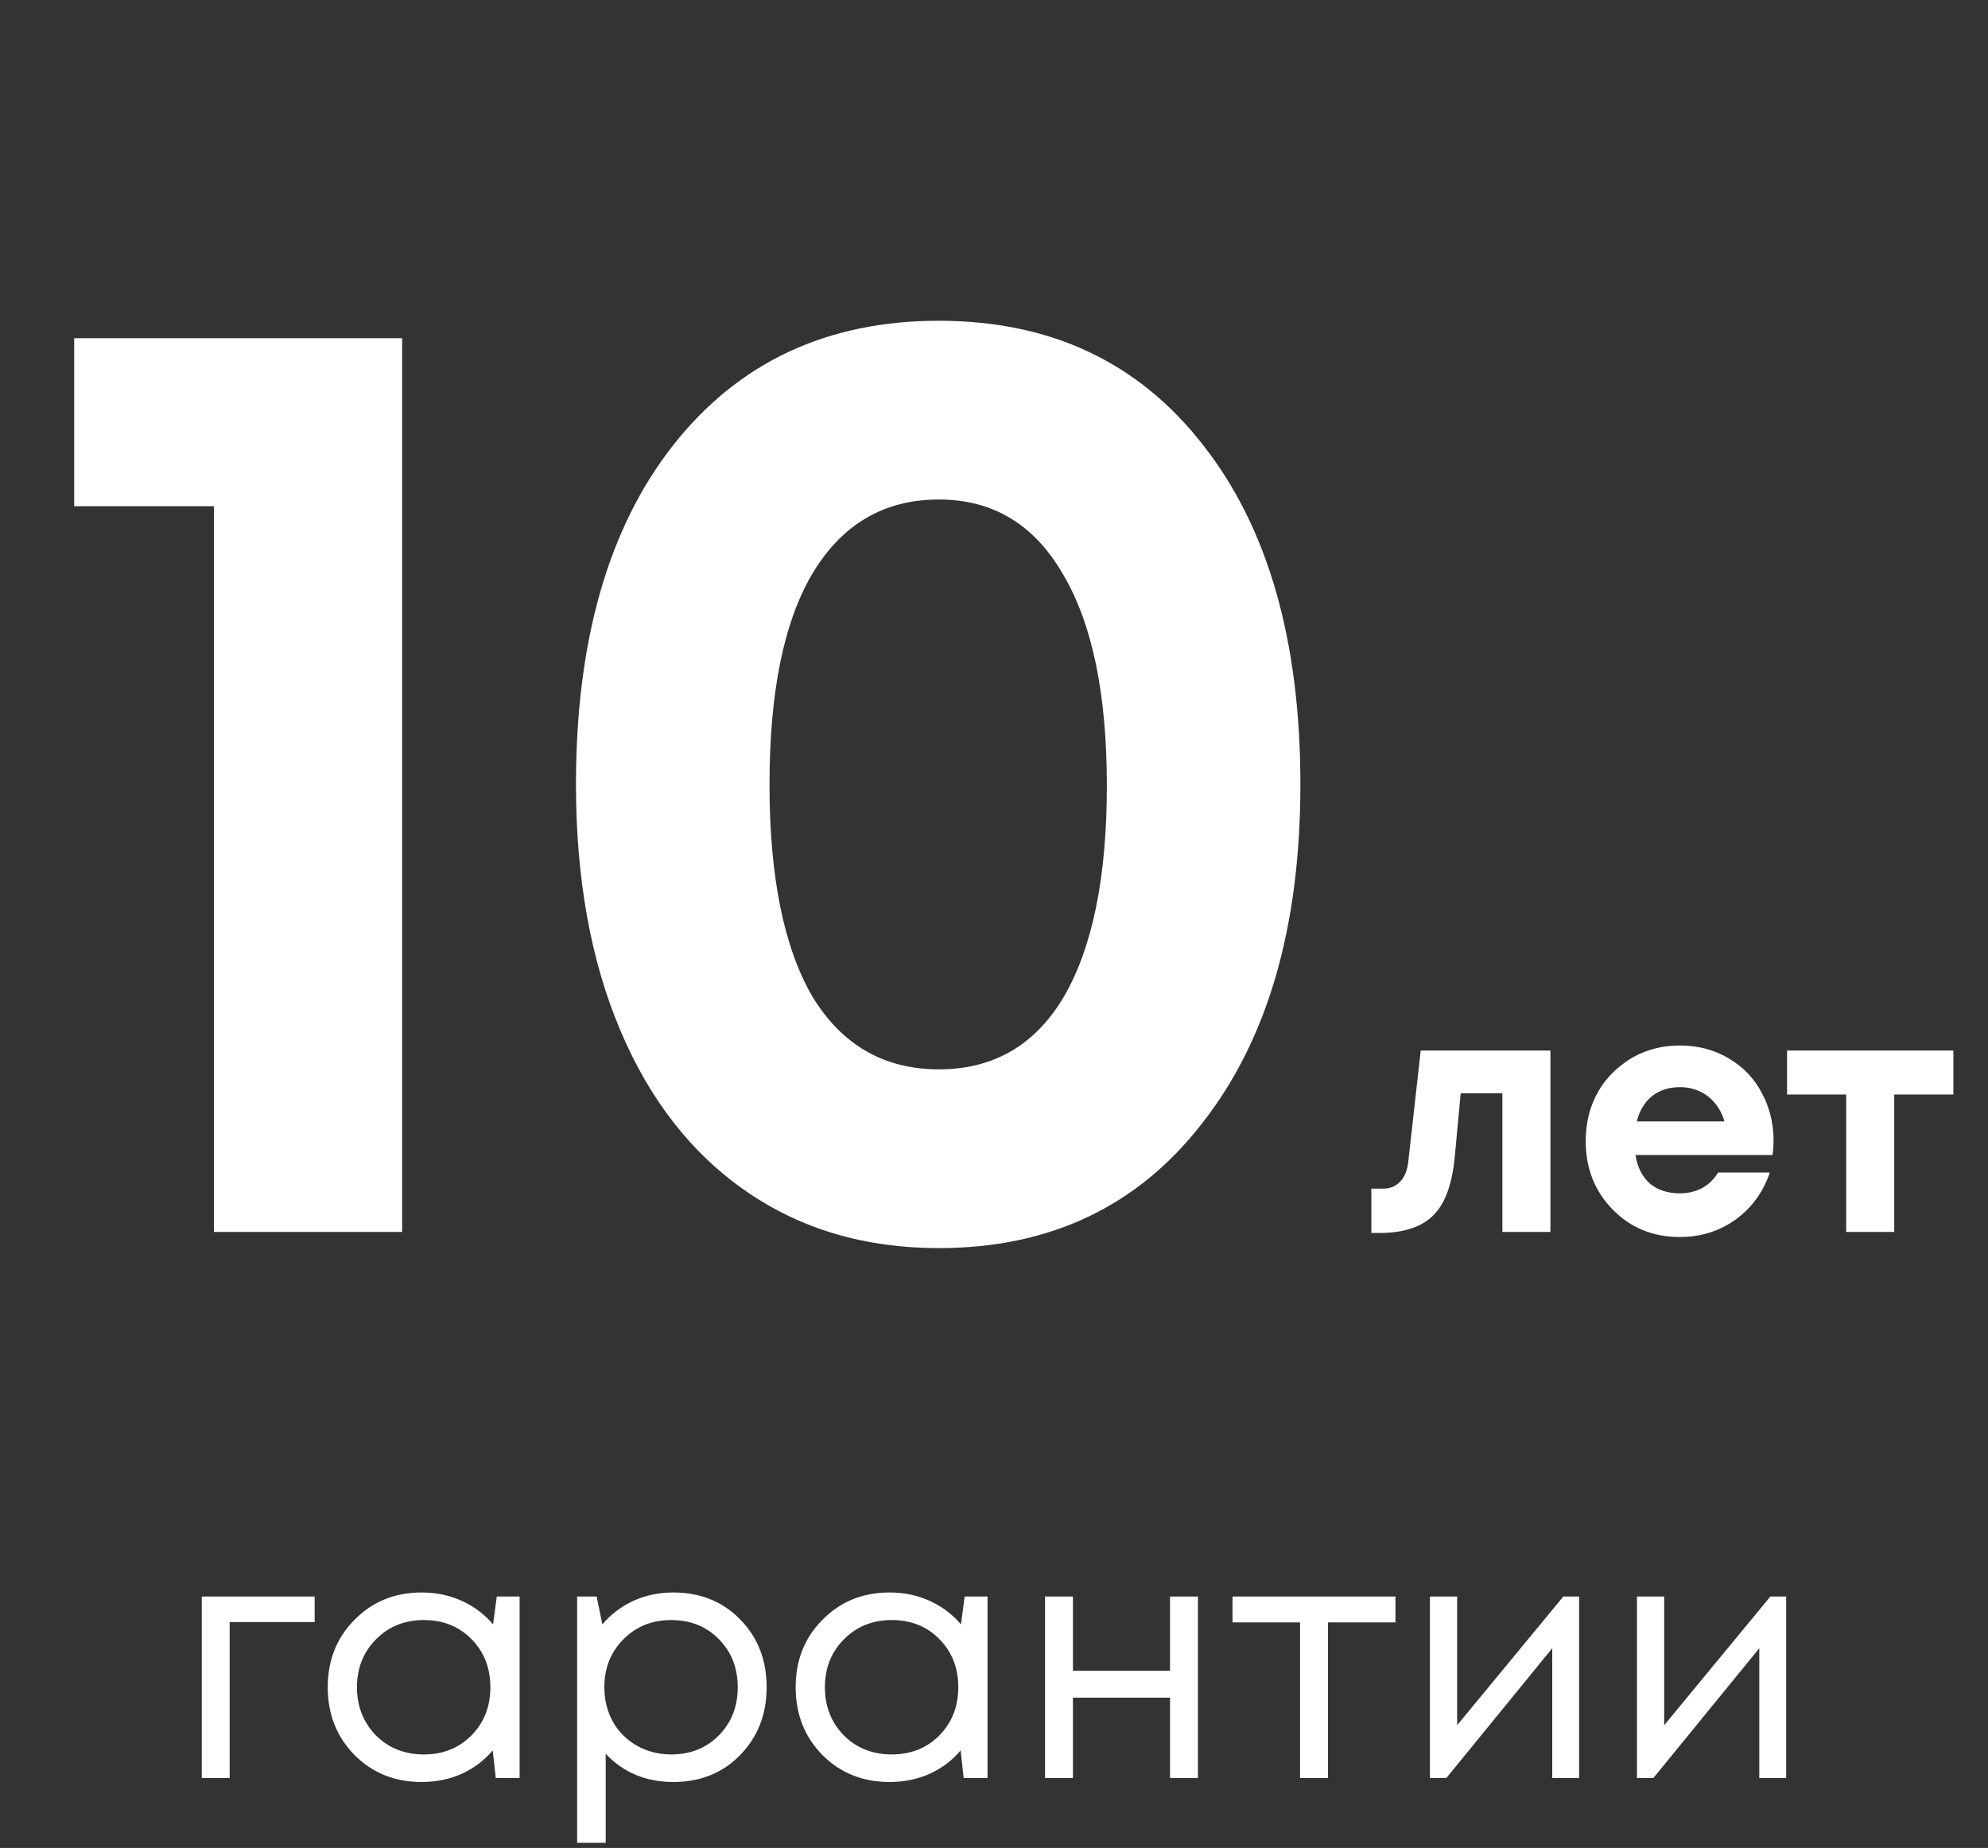 <?xml version="1.0" encoding="UTF-8"?> <svg xmlns="http://www.w3.org/2000/svg" width="142" height="132" viewBox="0 0 142 132" fill="none"><rect x="0" y="0" width="142" height="132" fill="#333333" stroke="none"/> <path d="M5.299 24.16H28.723V88H15.283V36.16H5.299V24.16ZM67.061 89.152C61.813 89.152 57.237 87.808 53.333 85.12C49.429 82.432 46.421 78.592 44.309 73.6C42.197 68.608 41.141 62.752 41.141 56.032C41.141 45.792 43.445 37.728 48.053 31.84C52.725 25.888 59.061 22.912 67.061 22.912C75.061 22.912 81.365 25.888 85.973 31.84C90.581 37.728 92.885 45.792 92.885 56.032C92.885 66.208 90.549 74.272 85.877 80.224C81.269 86.176 74.997 89.152 67.061 89.152ZM58.037 71.2C60.149 74.656 63.157 76.384 67.061 76.384C70.965 76.384 73.941 74.656 75.989 71.2C78.037 67.68 79.061 62.656 79.061 56.128C79.061 49.536 78.005 44.48 75.893 40.96C73.845 37.44 70.901 35.68 67.061 35.68C63.157 35.68 60.149 37.44 58.037 40.96C55.989 44.416 54.965 49.44 54.965 56.032C54.965 62.624 55.989 67.68 58.037 71.2ZM101.481 75.04H110.745V88H107.313V78.088H104.337L103.905 82.696C103.713 84.648 103.193 86.032 102.345 86.848C101.497 87.664 100.225 88.072 98.529 88.072H97.953V84.904H98.817C99.297 84.904 99.697 84.736 100.017 84.4C100.337 84.064 100.529 83.584 100.593 82.96L101.481 75.04ZM126.682 81.472C126.682 81.808 126.658 82.152 126.61 82.504H116.818C116.962 83.384 117.306 84.064 117.85 84.544C118.41 85.008 119.122 85.24 119.986 85.24C120.578 85.24 121.114 85.112 121.594 84.856C122.074 84.584 122.45 84.216 122.722 83.752H126.418C125.938 85.16 125.122 86.28 123.97 87.112C122.818 87.944 121.49 88.36 119.986 88.36C118.066 88.36 116.466 87.704 115.186 86.392C113.906 85.08 113.266 83.456 113.266 81.52C113.266 80.752 113.37 80.016 113.578 79.312C113.802 78.608 114.114 77.976 114.514 77.416C114.93 76.856 115.41 76.376 115.954 75.976C116.498 75.56 117.114 75.24 117.802 75.016C118.49 74.792 119.218 74.68 119.986 74.68C121.282 74.68 122.442 74.984 123.466 75.592C124.506 76.2 125.298 77.024 125.842 78.064C126.402 79.104 126.682 80.24 126.682 81.472ZM119.986 77.656C119.202 77.656 118.538 77.872 117.994 78.304C117.466 78.736 117.106 79.336 116.914 80.104H123.178C123.018 79.576 122.786 79.136 122.482 78.784C122.178 78.416 121.81 78.136 121.378 77.944C120.962 77.752 120.498 77.656 119.986 77.656ZM139.527 75.04V78.184H135.303V88H131.871V78.184H127.647V75.04H139.527Z" fill="white"></path> <path d="M22.476 114.04V115.864H16.404V127H14.412V114.04H22.476ZM35.483 114.04H37.115V127H35.411L35.195 125.032C34.587 125.752 33.843 126.312 32.963 126.712C32.099 127.096 31.147 127.288 30.107 127.288C28.203 127.288 26.611 126.648 25.331 125.368C24.051 124.072 23.411 122.456 23.411 120.52C23.411 118.584 24.051 116.976 25.331 115.696C26.611 114.4 28.203 113.752 30.107 113.752C31.163 113.752 32.123 113.952 32.987 114.352C33.867 114.752 34.611 115.312 35.219 116.032L35.483 114.04ZM26.843 123.952C27.755 124.864 28.899 125.32 30.275 125.32C31.651 125.32 32.787 124.864 33.683 123.952C34.579 123.04 35.027 121.896 35.027 120.52C35.027 119.144 34.579 118 33.683 117.088C32.787 116.176 31.651 115.72 30.275 115.72C28.899 115.72 27.755 116.184 26.843 117.112C25.947 118.024 25.499 119.16 25.499 120.52C25.499 121.88 25.947 123.024 26.843 123.952ZM48.088 113.752C50.024 113.752 51.616 114.392 52.864 115.672C54.128 116.952 54.76 118.568 54.76 120.52C54.76 122.456 54.128 124.072 52.864 125.368C51.616 126.648 50.024 127.288 48.088 127.288C46.136 127.288 44.528 126.616 43.264 125.272V131.632H41.224V114.04H42.616L43.024 116.032C43.632 115.312 44.368 114.752 45.232 114.352C46.112 113.952 47.064 113.752 48.088 113.752ZM47.944 125.32C49.32 125.32 50.456 124.864 51.352 123.952C52.248 123.04 52.696 121.896 52.696 120.52C52.696 119.144 52.248 118 51.352 117.088C50.456 116.176 49.32 115.72 47.944 115.72C46.568 115.72 45.424 116.184 44.512 117.112C43.616 118.024 43.168 119.16 43.168 120.52C43.168 121.416 43.368 122.232 43.768 122.968C44.184 123.704 44.76 124.28 45.496 124.696C46.232 125.112 47.048 125.32 47.944 125.32ZM68.905 114.04H70.537V127H68.833L68.617 125.032C68.009 125.752 67.265 126.312 66.385 126.712C65.521 127.096 64.569 127.288 63.529 127.288C61.625 127.288 60.033 126.648 58.753 125.368C57.473 124.072 56.833 122.456 56.833 120.52C56.833 118.584 57.473 116.976 58.753 115.696C60.033 114.4 61.625 113.752 63.529 113.752C64.585 113.752 65.545 113.952 66.409 114.352C67.289 114.752 68.033 115.312 68.641 116.032L68.905 114.04ZM60.265 123.952C61.177 124.864 62.321 125.32 63.697 125.32C65.073 125.32 66.209 124.864 67.105 123.952C68.001 123.04 68.449 121.896 68.449 120.52C68.449 119.144 68.001 118 67.105 117.088C66.209 116.176 65.073 115.72 63.697 115.72C62.321 115.72 61.177 116.184 60.265 117.112C59.369 118.024 58.921 119.16 58.921 120.52C58.921 121.88 59.369 123.024 60.265 123.952ZM83.574 114.04H85.566V127H83.574V121.264H76.638V127H74.646V114.04H76.638V119.344H83.574V114.04ZM99.677 114.04V115.888H94.853V127H92.861V115.888H88.037V114.04H99.677ZM111.666 114.04H112.794V127H110.874V117.736L103.314 127H102.138V114.04H104.082V123.232L111.666 114.04ZM126.455 114.04H127.583V127H125.663V117.736L118.103 127H116.927V114.04H118.871V123.232L126.455 114.04Z" fill="white"></path> </svg> 